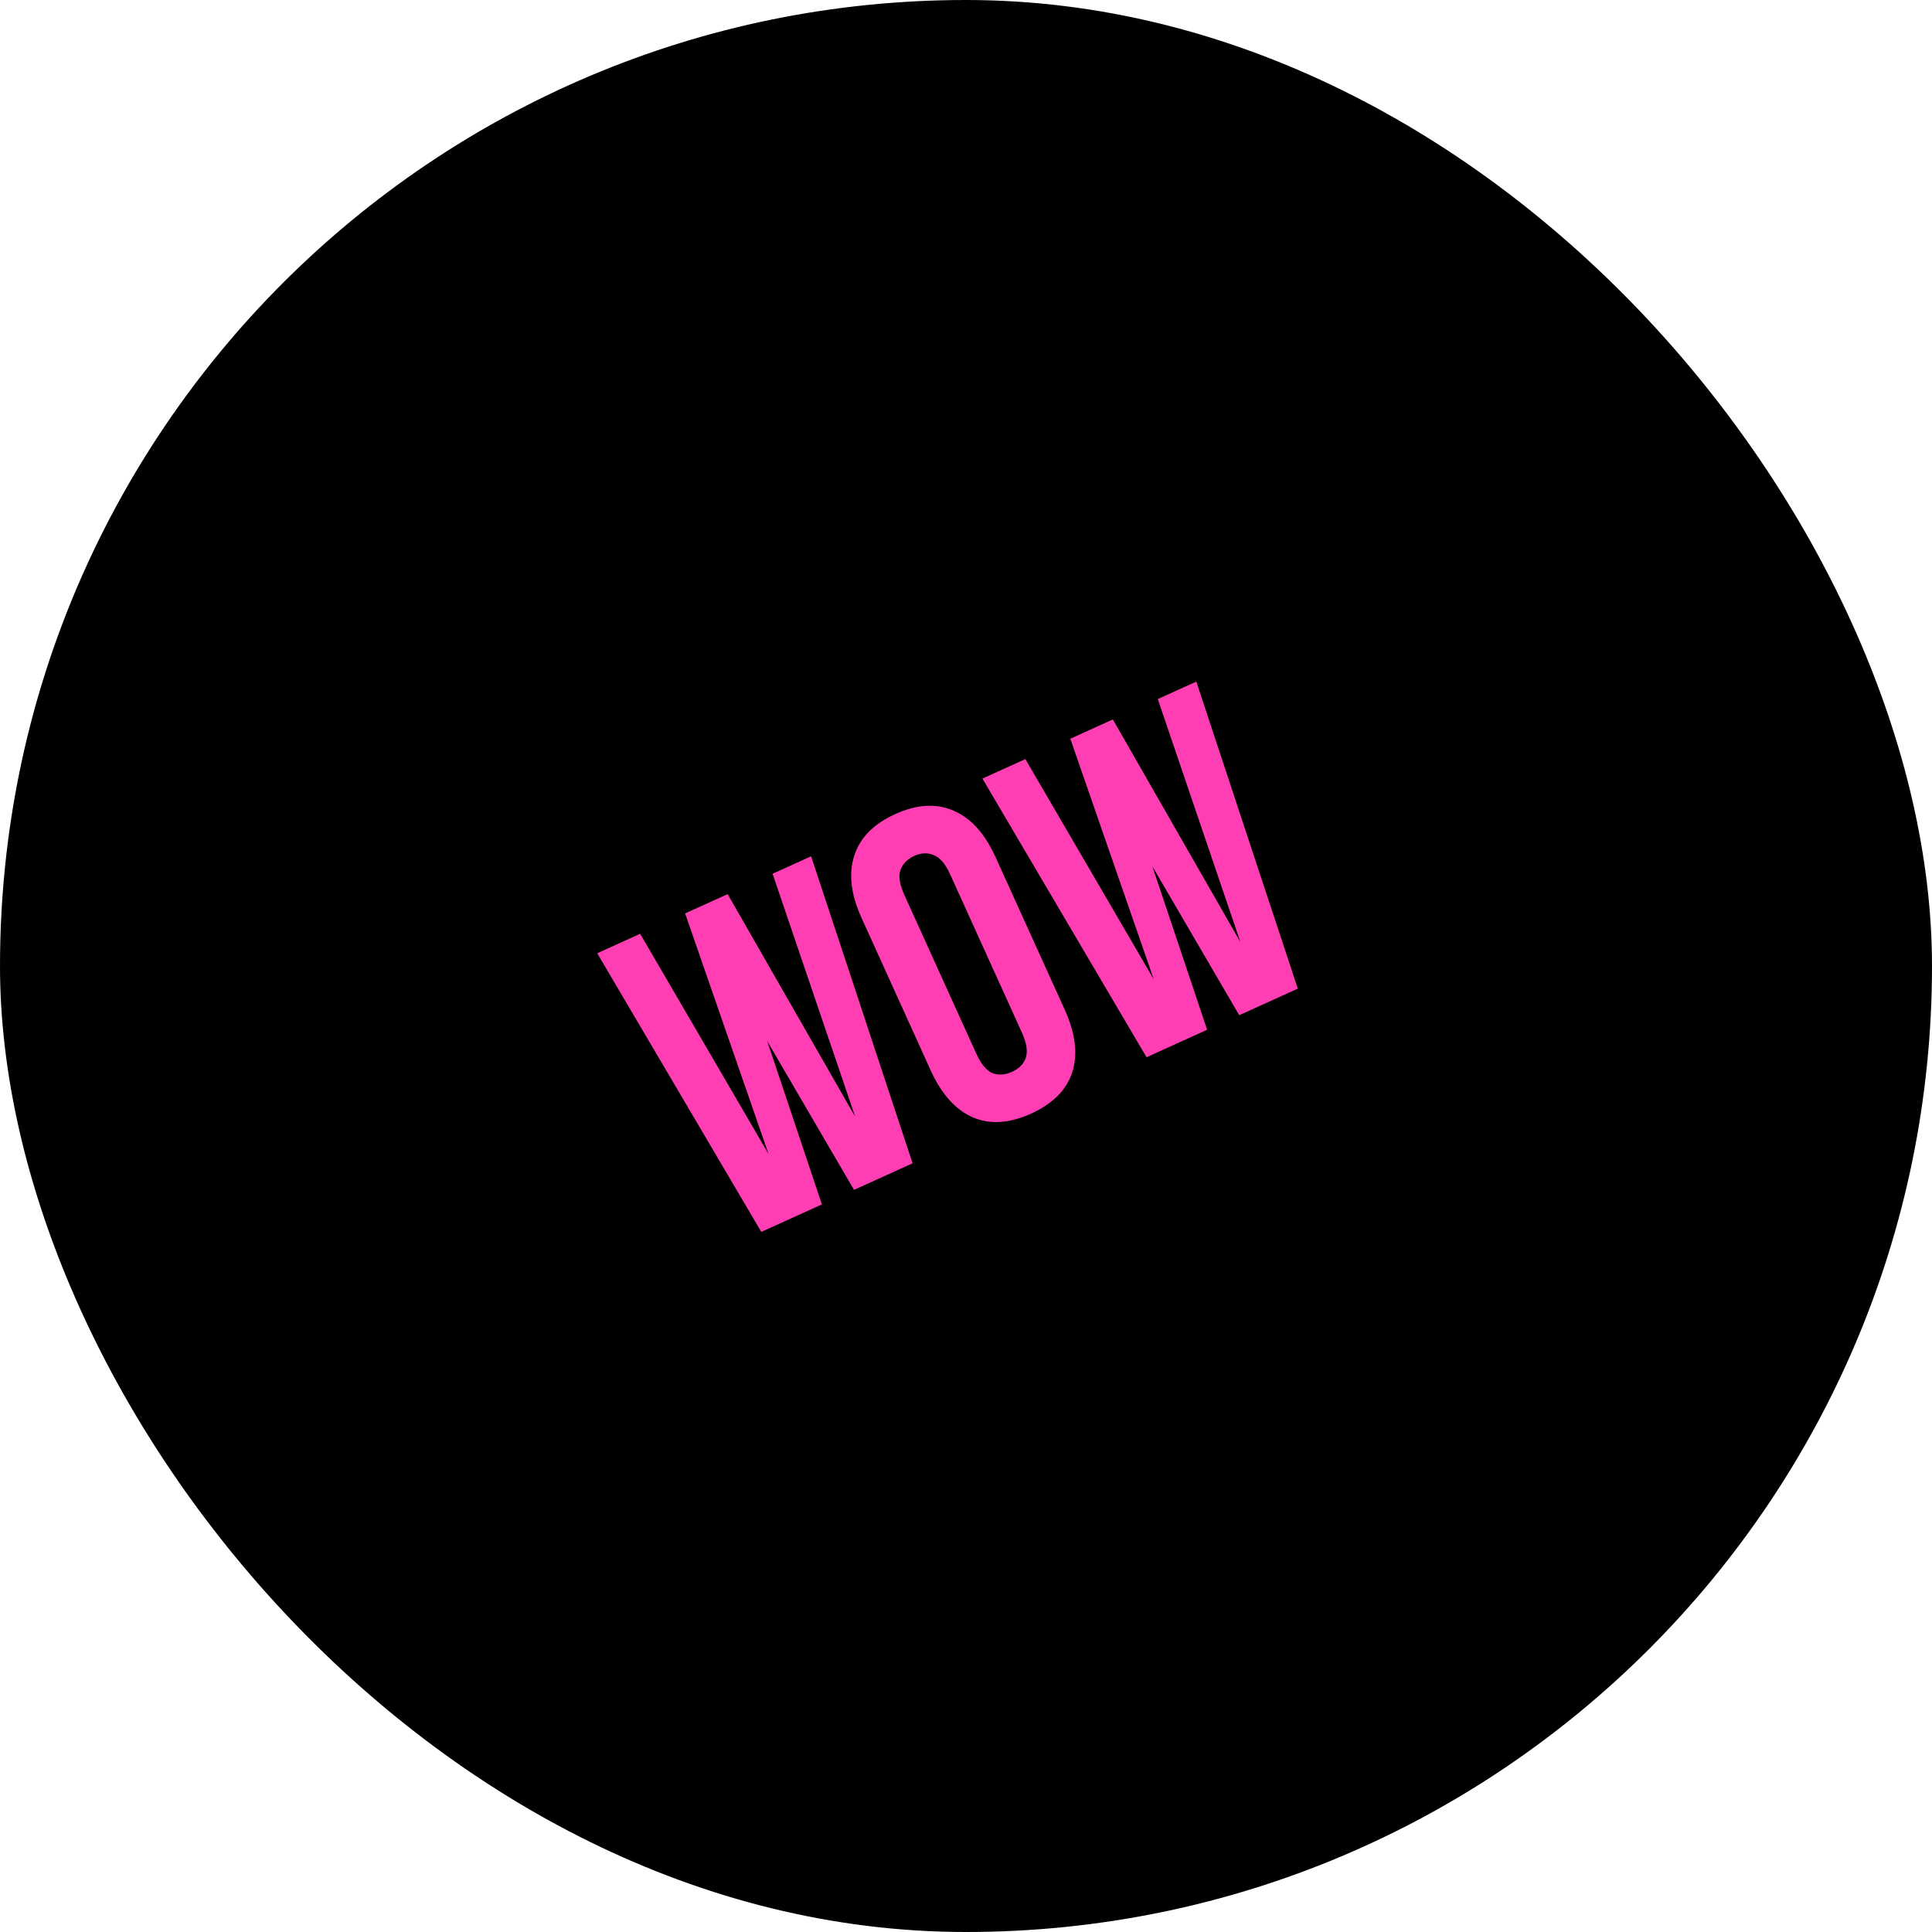 <?xml version="1.0" encoding="UTF-8"?> <svg xmlns="http://www.w3.org/2000/svg" width="120" height="120" viewBox="0 0 120 120" fill="none"><rect width="120" height="120" rx="60" fill="black"></rect><path d="M47.652 64.665L51.05 74.809L47.286 76.516L37.094 59.208L39.761 57.999L47.736 71.676L42.553 56.733L45.195 55.535L53.117 69.361L47.986 54.269L50.379 53.184L56.683 72.255L53.044 73.905L47.652 64.665Z" fill="#FF3EB3"></path><path d="M60.63 65.422C60.928 66.08 61.265 66.491 61.64 66.655C62.024 66.795 62.431 66.766 62.864 66.57C63.296 66.374 63.577 66.09 63.709 65.717C63.849 65.32 63.77 64.791 63.471 64.133L59.017 54.311C58.719 53.653 58.378 53.254 57.994 53.114C57.619 52.95 57.216 52.966 56.784 53.162C56.352 53.358 56.066 53.655 55.925 54.053C55.794 54.425 55.877 54.941 56.176 55.599L60.63 65.422ZM53.517 57.024C52.849 55.552 52.696 54.264 53.057 53.16C53.41 52.039 54.259 51.174 55.605 50.563C56.951 49.953 58.162 49.885 59.238 50.357C60.306 50.813 61.174 51.777 61.841 53.249L66.13 62.708C66.798 64.181 66.955 65.477 66.602 66.598C66.241 67.702 65.388 68.559 64.042 69.169C62.696 69.779 61.489 69.857 60.421 69.401C59.345 68.928 58.473 67.955 57.806 66.483L53.517 57.024Z" fill="#FF3EB3"></path><path d="M71.578 53.816L74.976 63.96L71.213 65.667L61.02 48.359L63.687 47.149L71.662 60.826L66.479 45.884L69.121 44.686L77.043 58.512L71.912 43.42L74.305 42.335L80.609 61.406L76.97 63.056L71.578 53.816Z" fill="#FF3EB3"></path></svg> 